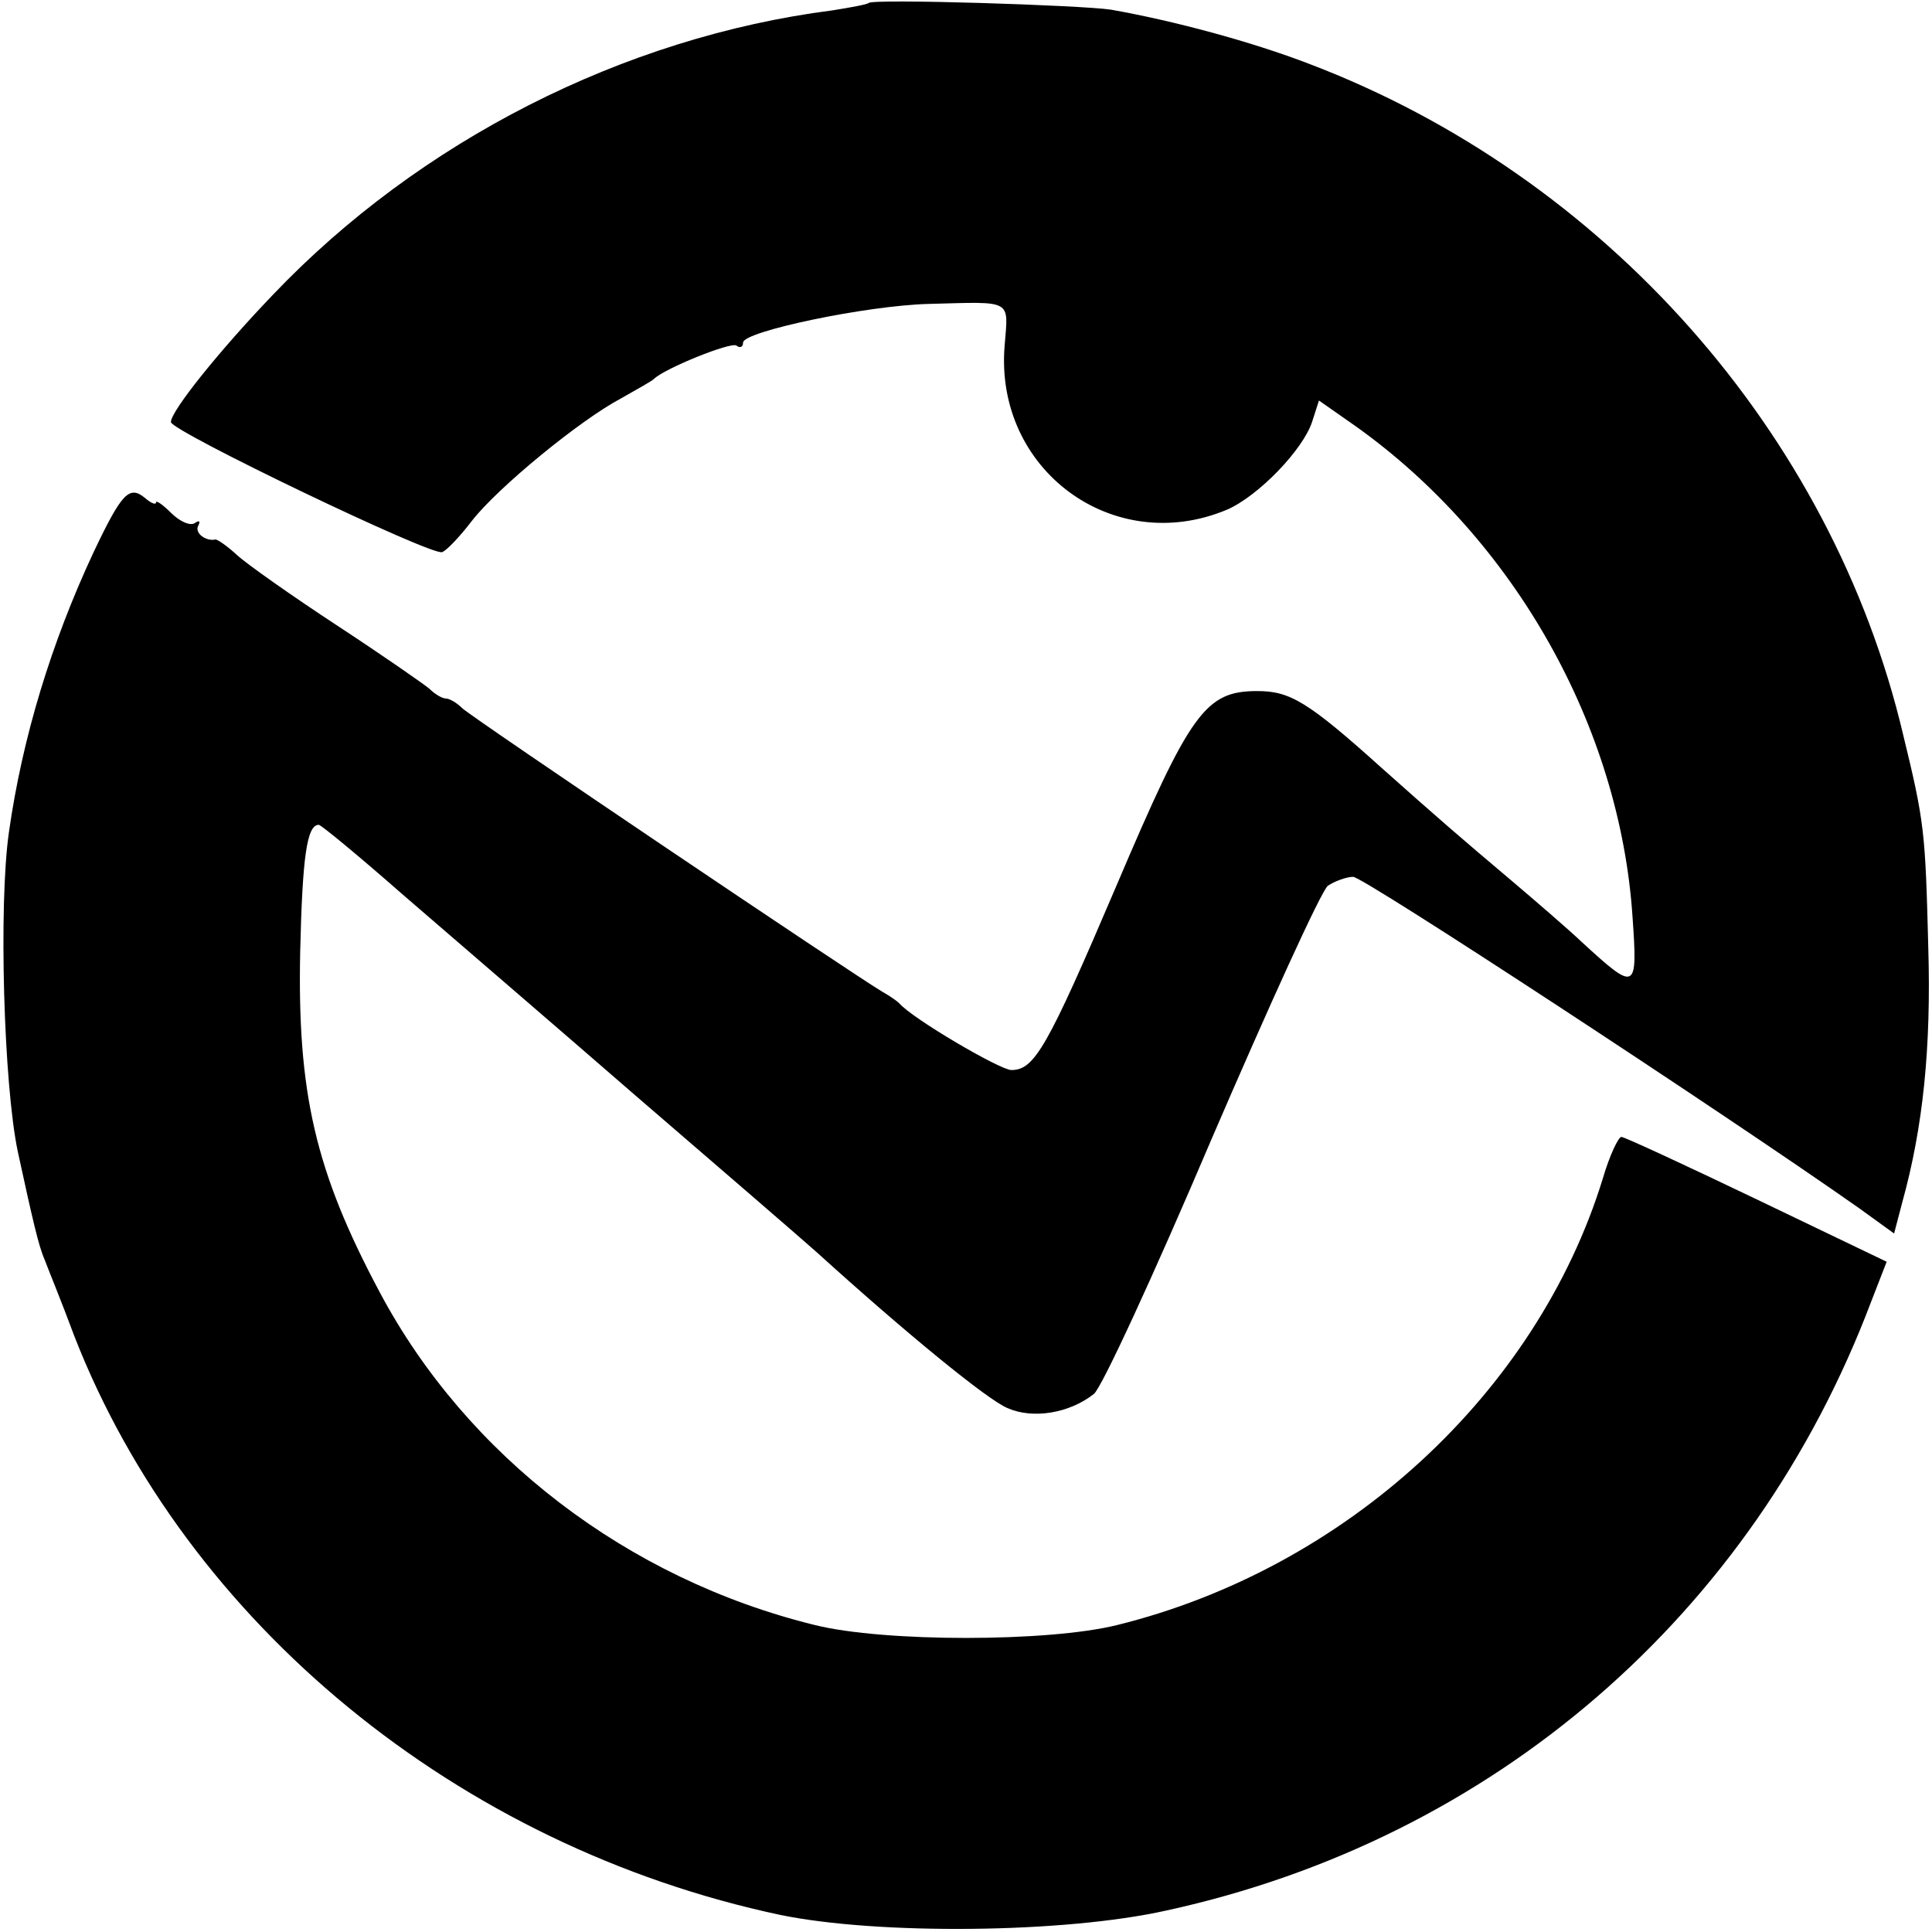 <?xml version="1.0" standalone="no"?>
<!DOCTYPE svg PUBLIC "-//W3C//DTD SVG 20010904//EN"
 "http://www.w3.org/TR/2001/REC-SVG-20010904/DTD/svg10.dtd">
<svg version="1.0" xmlns="http://www.w3.org/2000/svg"
 width="260pt" height="260pt" viewBox="0 0 260 260"
 preserveAspectRatio="xMidYMid meet">
<g transform="translate(0,260) scale(0.1,-0.1)"
fill="#000000" stroke="none">
<path d="M1169 2596 c-2 -2 -24 -6 -49 -10 -281 -36 -556 -176 -753 -383 -71
-74 -137 -156 -137 -171 0 -12 352 -181 365 -175 6 2 24 21 40 42 35 45 146
136 201 165 21 12 41 23 44 26 14 14 103 50 111 45 5 -4 9 -2 9 4 0 15 167 50
250 52 114 3 107 7 102 -56 -14 -167 146 -285 299 -221 42 18 103 81 115 119
l9 28 50 -35 c213 -152 355 -404 372 -660 7 -100 5 -101 -68 -34 -19 18 -62
55 -95 83 -70 59 -101 86 -174 151 -100 90 -124 104 -168 104 -70 0 -90 -28
-190 -263 -93 -218 -110 -247 -141 -247 -15 0 -133 69 -151 90 -3 3 -13 10
-22 15 -36 21 -554 370 -566 382 -7 7 -17 13 -22 13 -5 0 -15 6 -22 13 -7 6
-63 45 -124 85 -61 40 -122 83 -135 95 -13 12 -26 21 -29 21 -13 -3 -29 9 -23
19 3 6 1 7 -5 3 -6 -4 -20 2 -32 14 -11 11 -20 17 -20 14 0 -4 -7 -1 -15 6
-21 17 -31 7 -69 -73 -57 -122 -96 -250 -114 -377 -14 -98 -7 -340 12 -430 20
-92 28 -127 36 -145 4 -11 23 -57 40 -103 151 -387 517 -687 950 -779 131 -27
382 -25 520 6 440 96 789 398 948 819 l21 54 -175 84 c-96 46 -178 84 -182 84
-4 0 -16 -25 -25 -56 -89 -289 -346 -525 -654 -601 -93 -23 -313 -23 -406 0
-253 62 -469 228 -586 448 -87 163 -111 269 -107 459 3 127 9 170 25 170 3 0
54 -42 112 -93 59 -51 201 -173 315 -272 115 -99 225 -194 244 -211 118 -107
229 -198 256 -209 34 -15 83 -7 116 19 10 7 81 161 158 342 78 181 148 335
157 342 9 6 25 12 34 12 14 0 499 -318 681 -446 l47 -34 11 42 c28 101 39 208
35 343 -4 156 -5 168 -34 287 -96 406 -402 751 -799 902 -78 30 -182 58 -267
73 -39 6 -320 15 -326 9z"/>
</g>
</svg>
